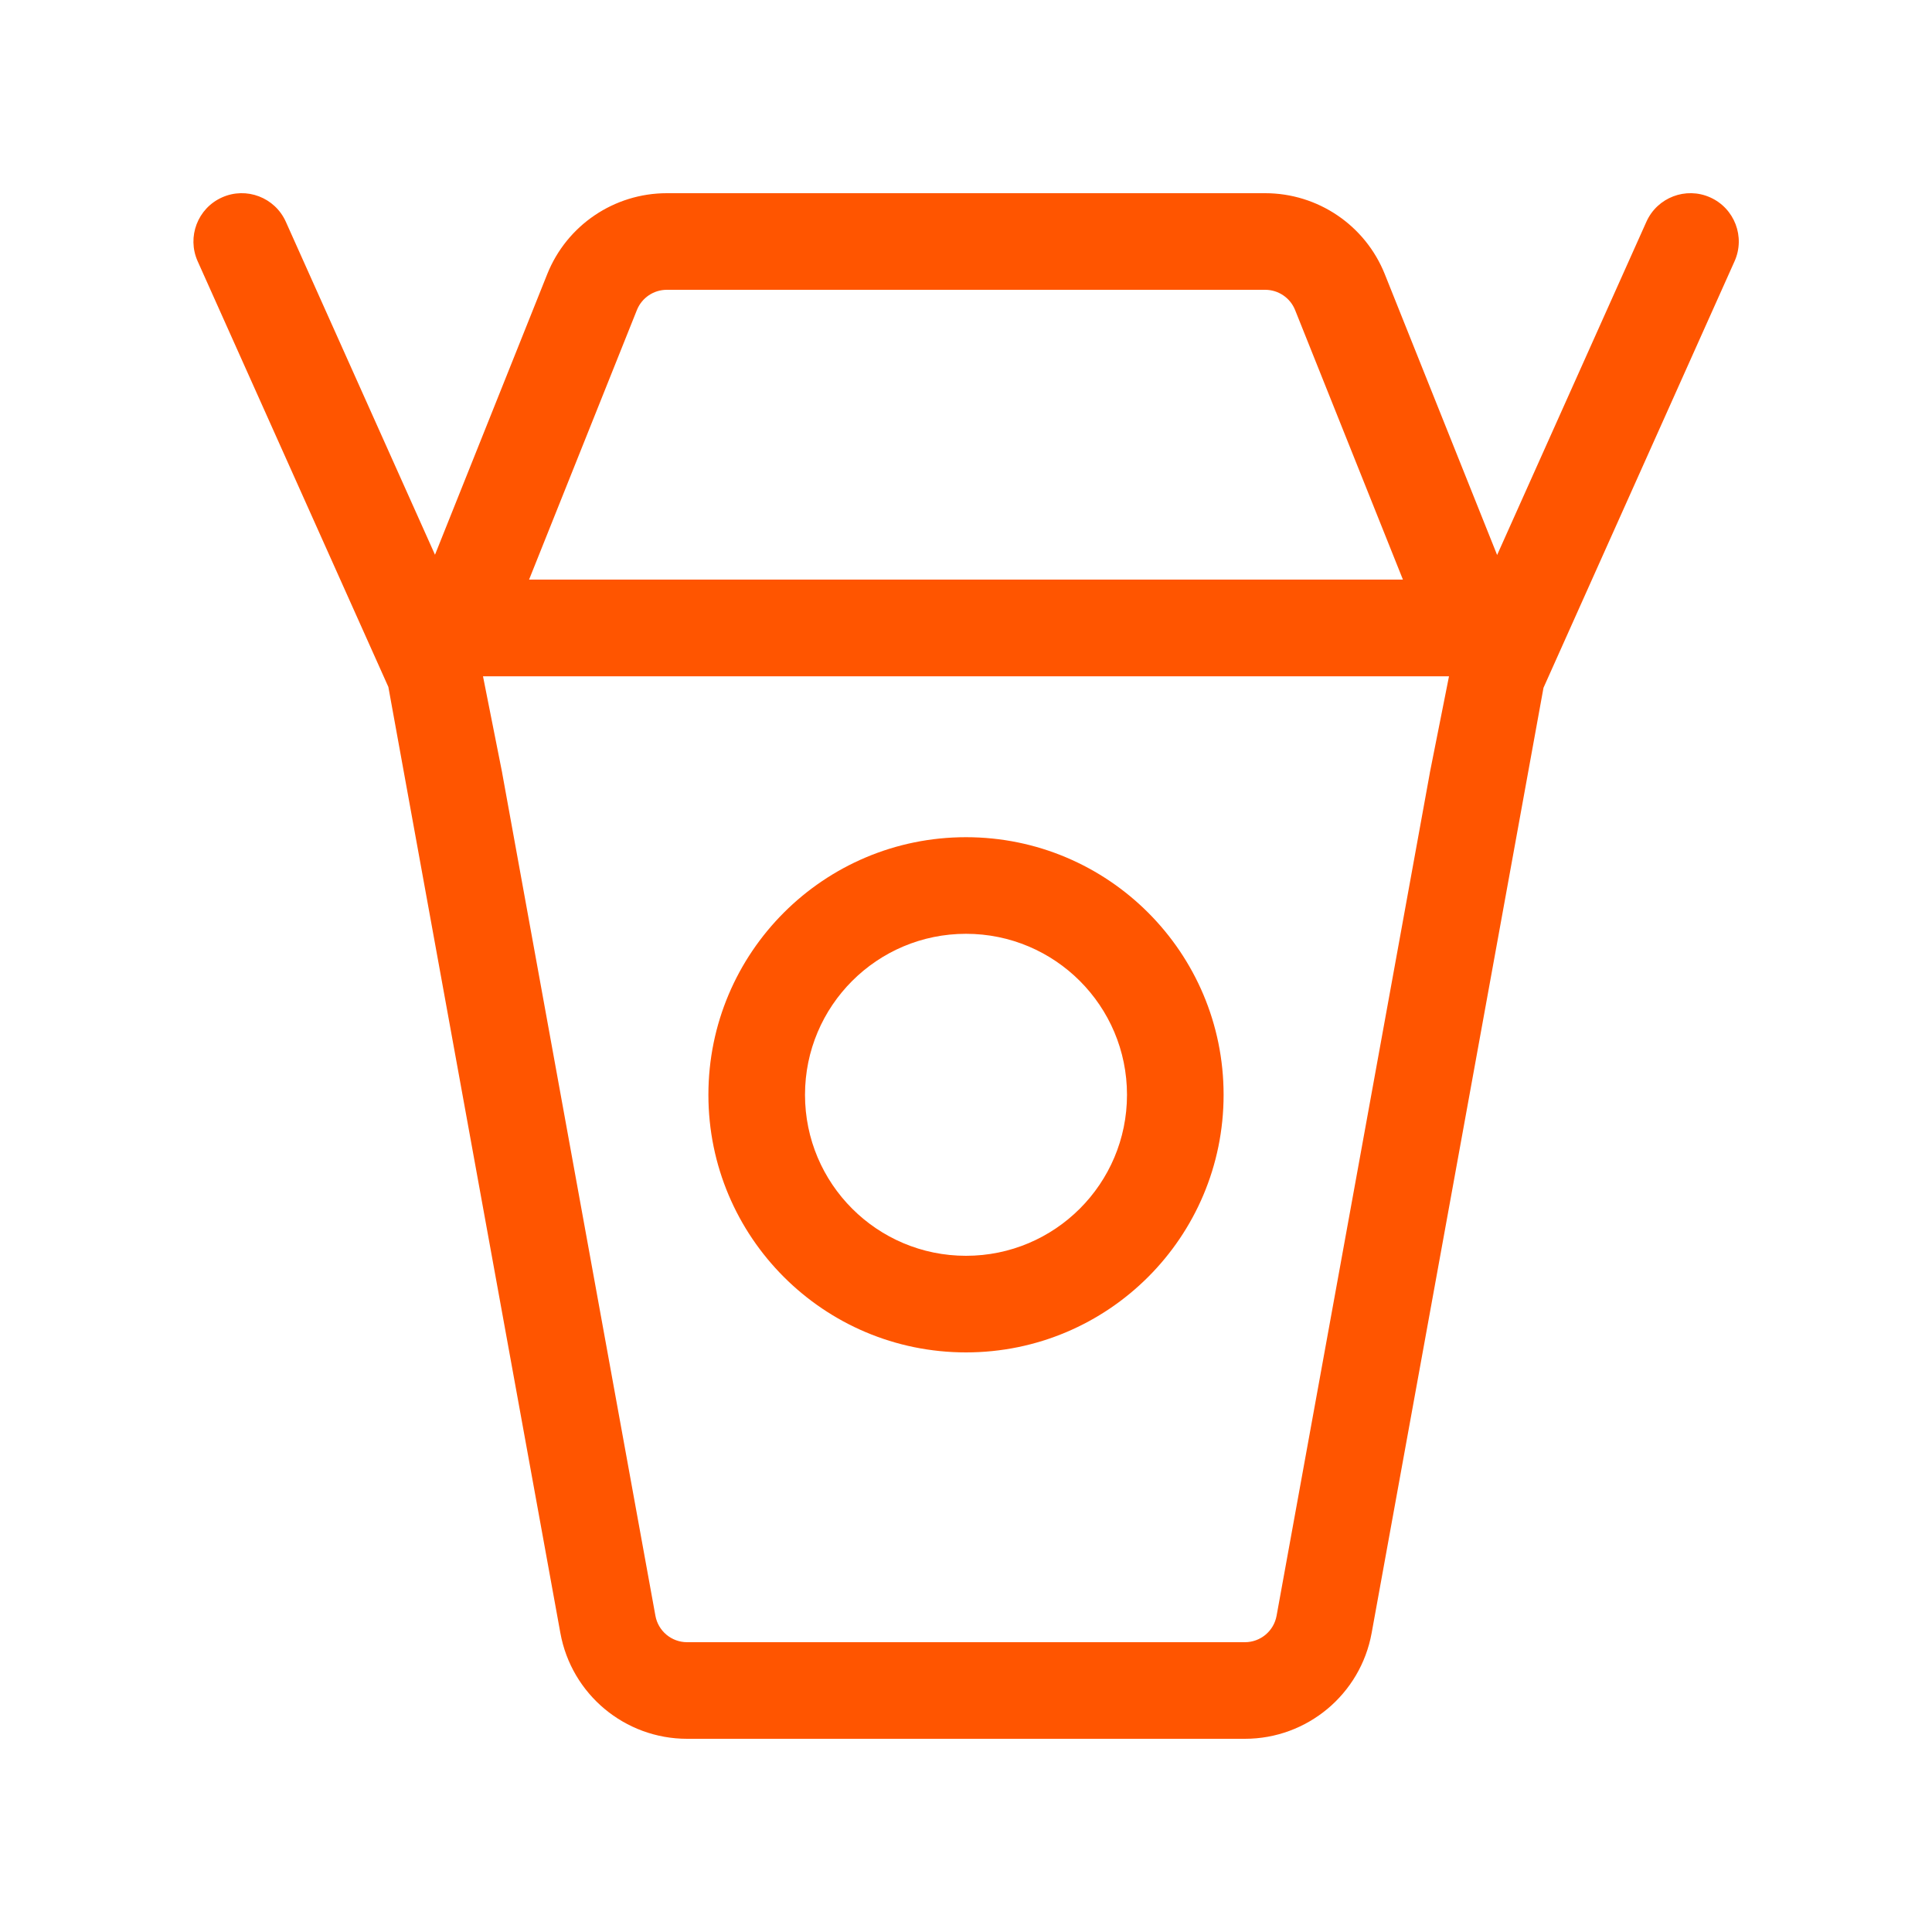<svg width="120" height="120" viewBox="0 0 120 120" fill="none" xmlns="http://www.w3.org/2000/svg">
<path fill-rule="evenodd" clip-rule="evenodd" d="M27.018 34.456L33.989 17.029C35.203 13.992 38.145 12 41.416 12H78.584C81.855 12 84.797 13.992 86.012 17.029L92.989 34.472L102.261 13.773C102.938 12.261 104.713 11.584 106.225 12.262C107.737 12.939 108.414 14.714 107.737 16.226L95.869 42.719L94.909 48L85.195 101.431C84.503 105.235 81.19 108 77.323 108H42.677C38.81 108 35.497 105.235 34.806 101.431L25.091 48L24.122 42.667L12.277 16.226C11.6 14.714 12.276 12.939 13.789 12.262C15.301 11.584 17.075 12.261 17.753 13.773L27.018 34.456ZM78.584 18H41.416C40.599 18 39.863 18.498 39.559 19.257L32.862 36H87.138L80.441 19.257C80.137 18.498 79.402 18 78.584 18ZM40.709 100.358L31.189 48H31.191L30 42.007H90L88.809 48H88.811L79.291 100.358C79.118 101.309 78.29 102 77.323 102H42.677C41.71 102 40.882 101.309 40.709 100.358ZM70 68C70 73.523 65.523 78 60 78C54.477 78 50 73.523 50 68C50 62.477 54.477 58 60 58C65.523 58 70 62.477 70 68ZM76 68C76 76.837 68.837 84 60 84C51.163 84 44 76.837 44 68C44 59.163 51.163 52 60 52C68.837 52 76 59.163 76 68Z" fill="#FF5500"/>
</svg>
